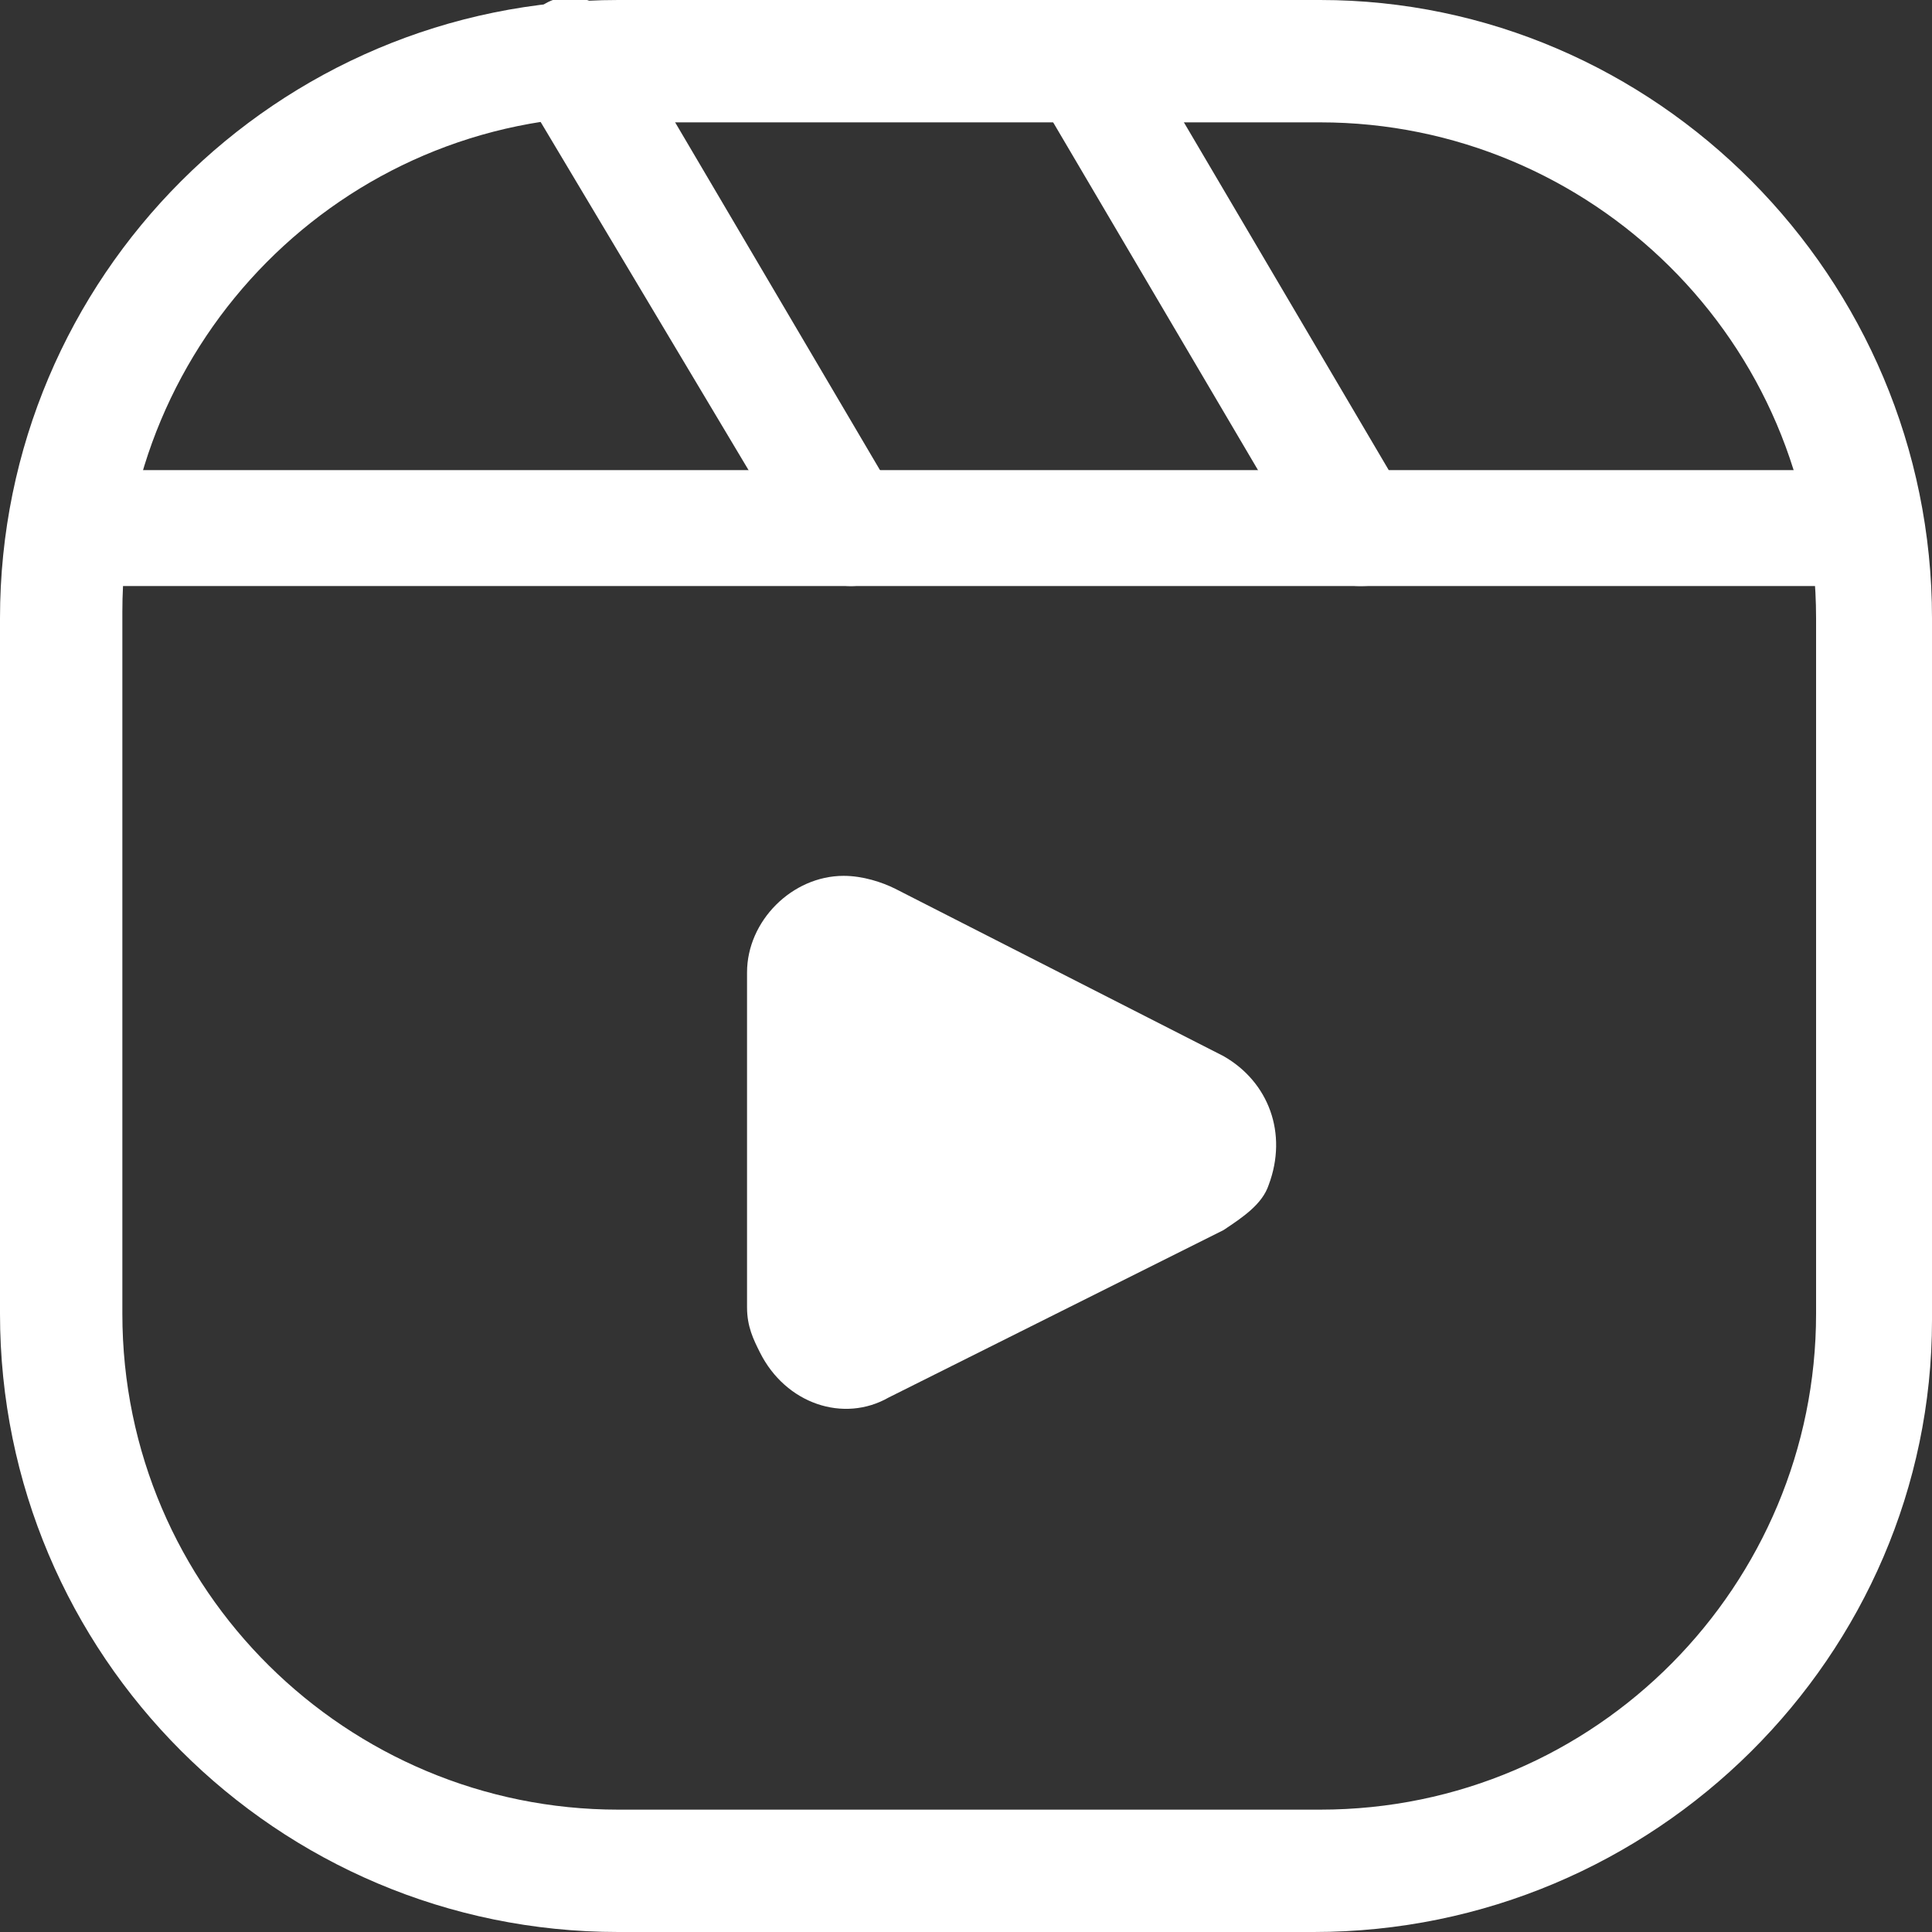 <svg width="28" height="28" version="1.1" id="katman_1" xmlns="http://www.w3.org/2000/svg" xmlns:xlink="http://www.w3.org/1999/xlink" x="0px" y="0px"
	 viewBox="0 0 30 30" style="enable-background:new 0 0 30 30;" xml:space="preserve">
<rect x="0" y="0" width="30" height="30" fill="#333333" stroke="none"/>
<style type="text/css">
	.st0{fill:#FFFFFF;}
	.st1{fill-rule:evenodd;clip-rule:evenodd;fill:#FFFFFF;}
</style>
<g>
	<g>
		<g>
			<g>
				<path class="st0" d="M28.7,9.1H1.3c-0.5,0-0.9-0.4-0.9-0.9c0-0.5,0.4-0.9,0.9-0.9h27.5c0.5,0,0.9,0.4,0.9,0.9
					C29.6,8.7,29.2,9.1,28.7,9.1z"/>
			</g>
		</g>
		<g>
			<g>
				<path class="st0" d="M21.1,9.1c-0.3,0-0.6-0.2-0.8-0.5l-4.3-7.3c-0.3-0.4-0.1-1,0.3-1.2c0.4-0.3,1-0.1,1.2,0.3l4.3,7.3
					c0.3,0.4,0.1,1-0.3,1.2C21.4,9.1,21.3,9.1,21.1,9.1z M13.2,9.1c-0.3,0-0.6-0.2-0.8-0.5L8.1,1.4C7.8,0.9,8,0.4,8.4,0.1
					c0.4-0.3,1-0.1,1.2,0.3l4.3,7.3c0.3,0.4,0.1,1-0.3,1.2C13.5,9.1,13.3,9.1,13.2,9.1z"/>
			</g>
		</g>
		<g>
			<path class="st0" d="M20.4,30H9.6C4.3,30,0,25.7,0,20.4V9.6C0,4.3,4.3,0,9.6,0h10.9C25.7,0,30,4.3,30,9.6v10.9
				C30,25.7,25.7,30,20.4,30z M9.6,1.8c-4.3,0-7.7,3.5-7.7,7.7v10.9c0,4.3,3.5,7.7,7.7,7.7h10.9c4.3,0,7.7-3.5,7.7-7.7V9.6
				c0-4.3-3.5-7.7-7.7-7.7H9.6z"/>
		</g>
	</g>
	<g>
		<path class="st1" d="M13.9,13.8l5.1,2.6c0.7,0.4,1,1.2,0.7,2c-0.1,0.3-0.4,0.5-0.7,0.7l-5.2,2.6c-0.7,0.4-1.6,0.1-2-0.7
			c-0.1-0.2-0.2-0.4-0.2-0.7h0v-5.2c0-0.8,0.7-1.5,1.5-1.5C13.4,13.6,13.7,13.7,13.9,13.8z"/>
	</g>
</g>
</svg>
